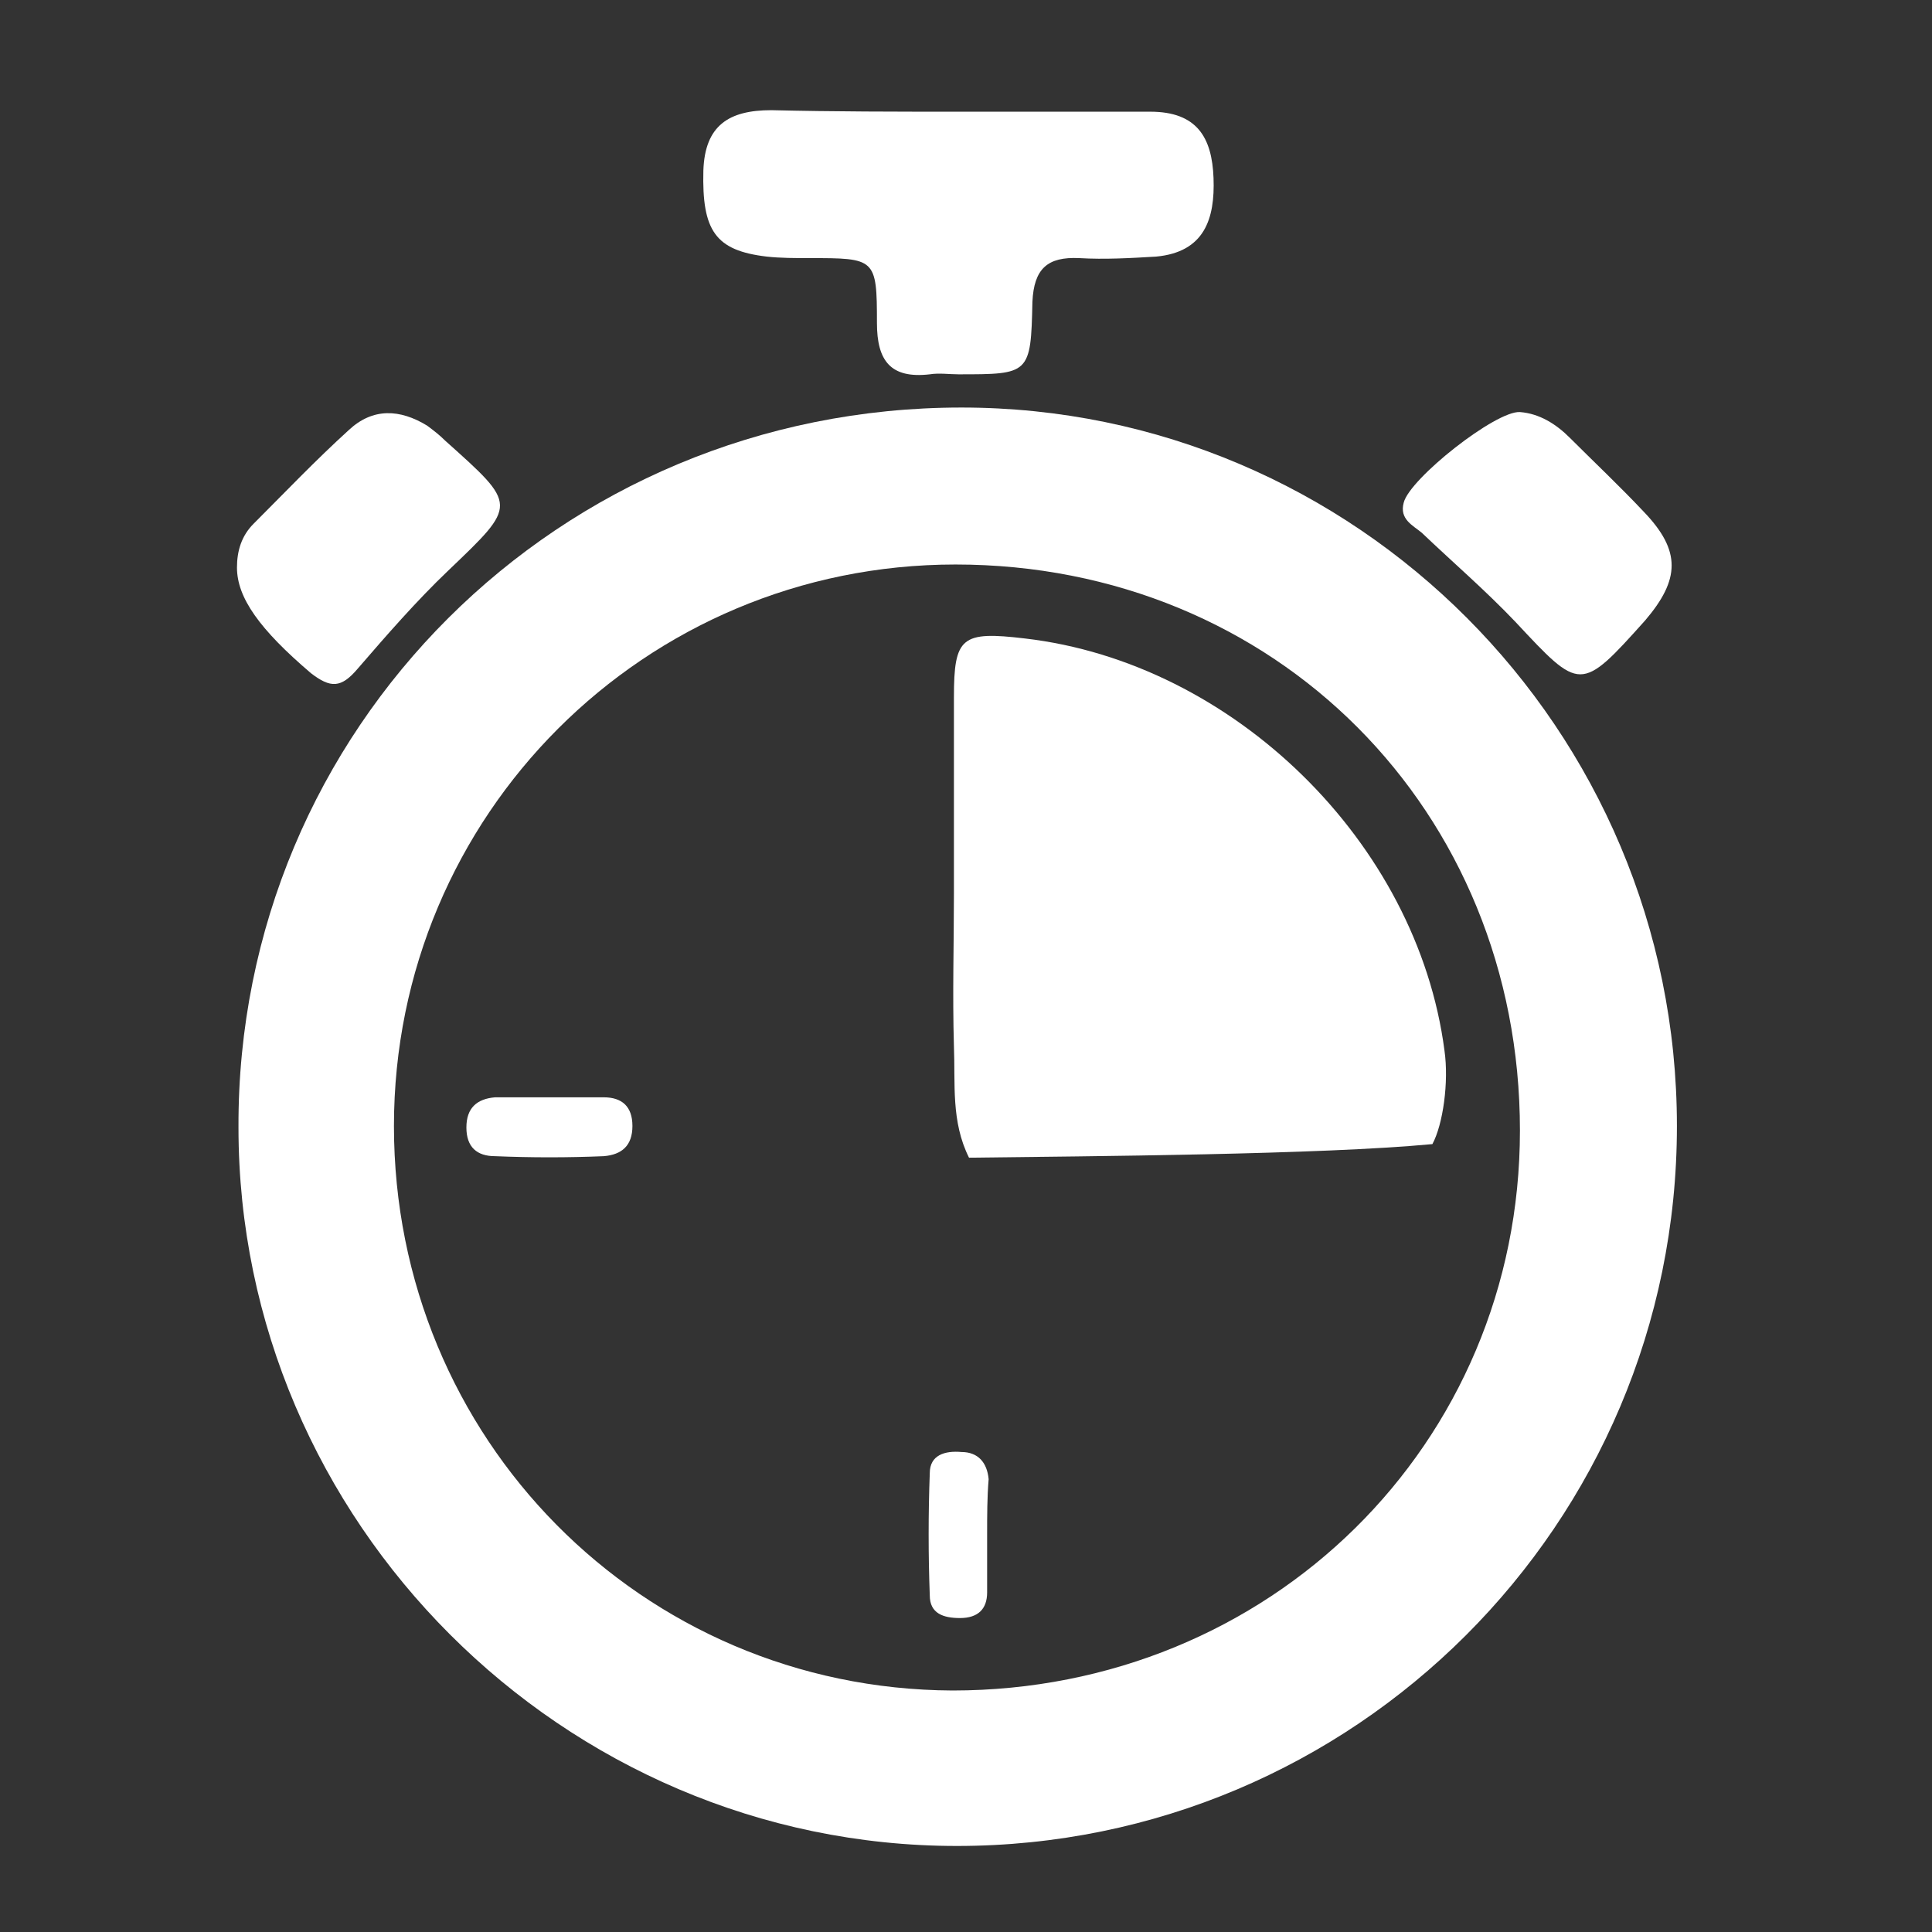 <?xml version="1.0" encoding="utf-8"?>
<!-- Generator: Adobe Illustrator 22.0.1, SVG Export Plug-In . SVG Version: 6.00 Build 0)  -->
<svg version="1.1" id="Layer_1" xmlns="http://www.w3.org/2000/svg" xmlns:xlink="http://www.w3.org/1999/xlink" x="0px" y="0px"
	 viewBox="0 0 128 128" style="enable-background:new 0 0 128 128;" xml:space="preserve">
<rect x="0" y="0" width="128" height="128" fill="#333333" stroke="none"/>
<style type="text/css">
	.st0{fill:#FFFFFF;}
</style>
<g>
	<path class="st0" d="M111.1,74.6c0,26.4-21.4,47.7-47.7,47.7c-26.1,0-47.6-21.5-47.6-47.6C15.7,48.3,37,27,63.7,27
		C89.8,27,111.1,48.3,111.1,74.6z M100.7,74.9c0-21.2-16.2-37.5-37.4-37.5c-20.6,0-37.2,16.6-37.2,37.2c0,20.7,16.4,37.3,37,37.4
		C84.1,112,100.7,95.7,100.7,74.9z"/>
	<path class="st0" d="M63.5,7.4c4.2,0,8.4,0,12.7,0c3.1,0,4.1,1.7,4.2,4.4c0.1,2.7-0.6,4.9-3.8,5.2c-1.7,0.1-3.4,0.2-5.1,0.1
		c-2.1-0.1-3,0.7-3.1,2.9c-0.1,4.8-0.2,4.8-4.9,4.8c-0.6,0-1.3-0.1-1.9,0c-2.6,0.3-3.5-0.9-3.5-3.4c0-4.3-0.1-4.3-4.5-4.3
		c-0.9,0-1.9,0-2.8-0.1c-3.4-0.4-4.3-1.7-4.2-5.7c0.1-3,1.7-4,4.5-4C55.3,7.4,59.4,7.4,63.5,7.4C63.5,7.4,63.5,7.4,63.5,7.4z"/>
	<path class="st0" d="M15.7,37.6c0-1.1,0.3-2.1,1.1-2.9c2.1-2.1,4.1-4.2,6.3-6.2c1.6-1.5,3.4-1.4,5.2-0.3c0.4,0.3,0.8,0.6,1.2,1
		c4.8,4.3,4.8,4.2,0.2,8.6c-2.1,2-4.1,4.3-6,6.5c-1.1,1.3-1.8,1.3-3.1,0.3C17.2,41.7,15.7,39.6,15.7,37.6z"/>
	<path class="st0" d="M100.7,27.3c1.3,0.1,2.4,0.8,3.3,1.7c1.6,1.6,3.3,3.2,4.9,4.9c2.5,2.6,2.4,4.5,0.1,7.2
		c-4.3,4.8-4.3,4.7-8.6,0.1c-2-2.1-4.1-3.9-6.2-5.9c-0.6-0.5-1.5-0.9-1.2-2C93.4,31.7,99.1,27.2,100.7,27.3z"/>
	<path class="st0" d="M63.2,59.2c0-4.3,0-8.6,0-13c0-4,0.5-4.4,4.7-3.9c13.8,1.6,26,13.5,27.8,27.3c0.3,2.1-0.1,4.9-0.8,6.2
		c-7.4,0.7-22.6,0.8-30.7,0.9c-1.2-2.4-0.9-4.9-1-7.4C63.1,65.9,63.2,62.5,63.2,59.2z"/>
	<path class="st0" d="M36.6,72.7c1.1,0,2.3,0,3.4,0c1.2,0,1.9,0.6,1.9,1.9c0,1.3-0.7,1.9-1.9,2c-2.4,0.1-4.8,0.1-7.2,0
		c-1.2,0-1.9-0.6-1.9-1.9c0-1.3,0.7-1.9,1.9-2C34,72.7,35.3,72.7,36.6,72.7z"/>
	<path class="st0" d="M65.4,101.7c0,1.3,0,2.5,0,3.8c0,1.1-0.6,1.7-1.8,1.7c-1.1,0-2-0.3-2-1.5c-0.1-2.7-0.1-5.4,0-8.1
		c0-1.2,1-1.5,2.1-1.4c1.1,0,1.7,0.7,1.8,1.8C65.4,99.2,65.4,100.4,65.4,101.7z"/>
</g>
</svg>
